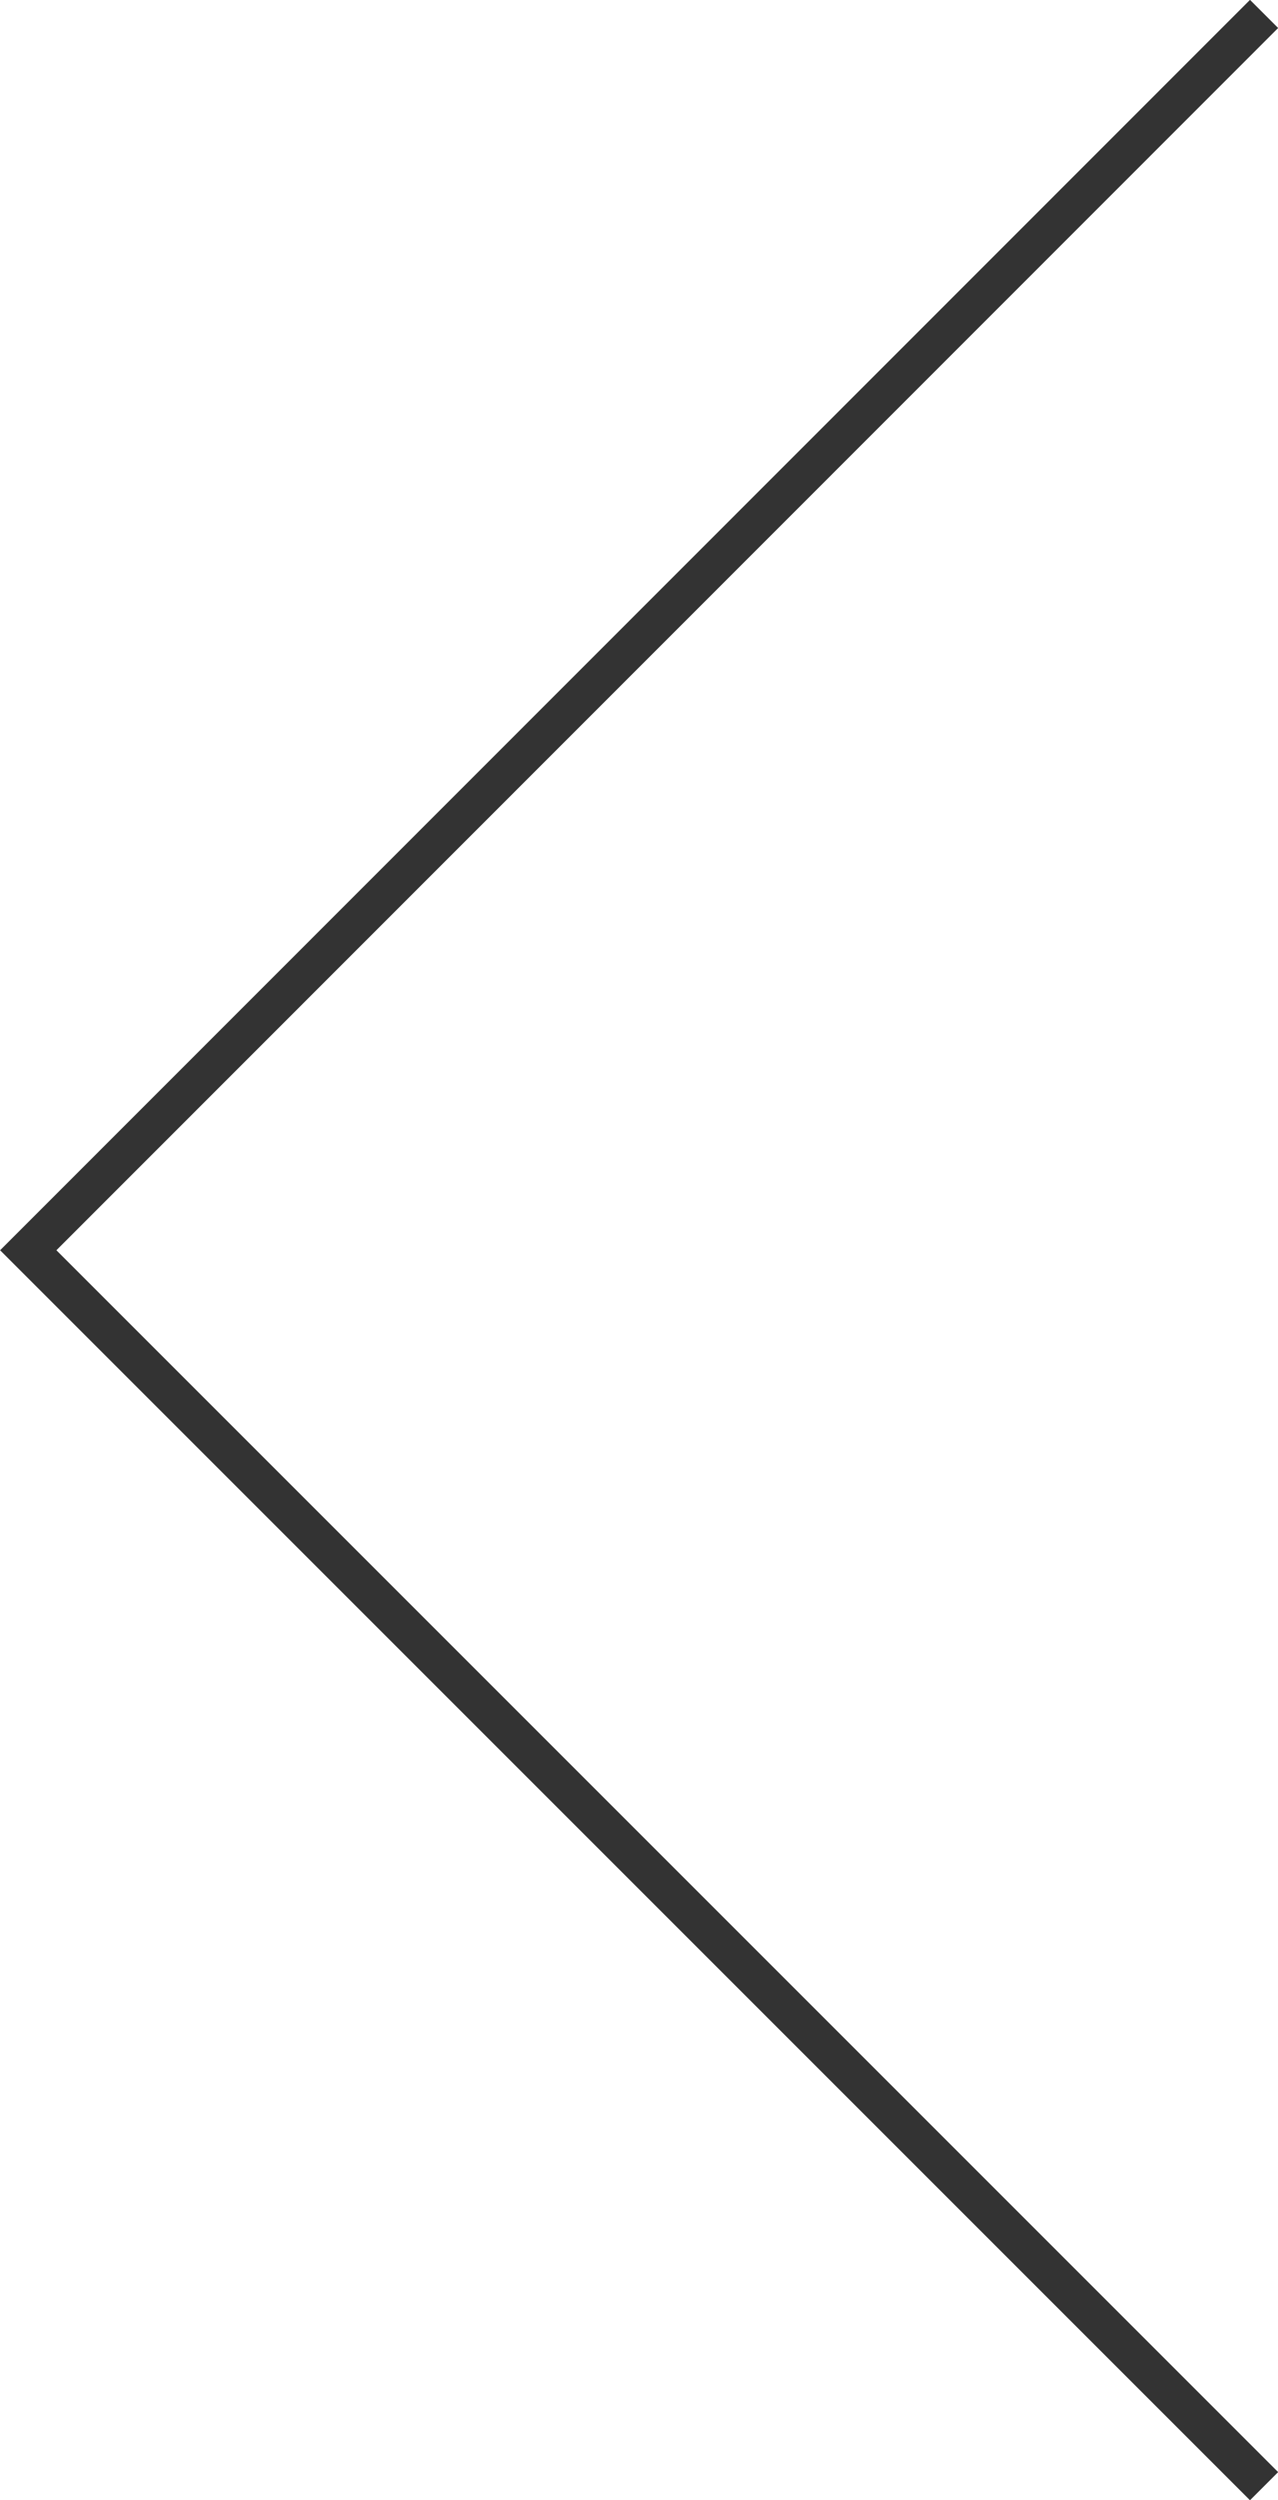 <svg xmlns="http://www.w3.org/2000/svg" width="32.11" height="62.81" viewBox="0 0 32.11 62.81">
    <title>arrow-left-cyan</title>
    <g id="Calque_2" data-name="Calque 2">
        <g id="Calque_3_-_copie" data-name="Calque 3 - copie">
            <polyline points="31.76 62.46 0.71 31.41 31.76 0.35" fill="none" stroke="#333333" stroke-miterlimit="10"/>
        </g>
    </g>
</svg>